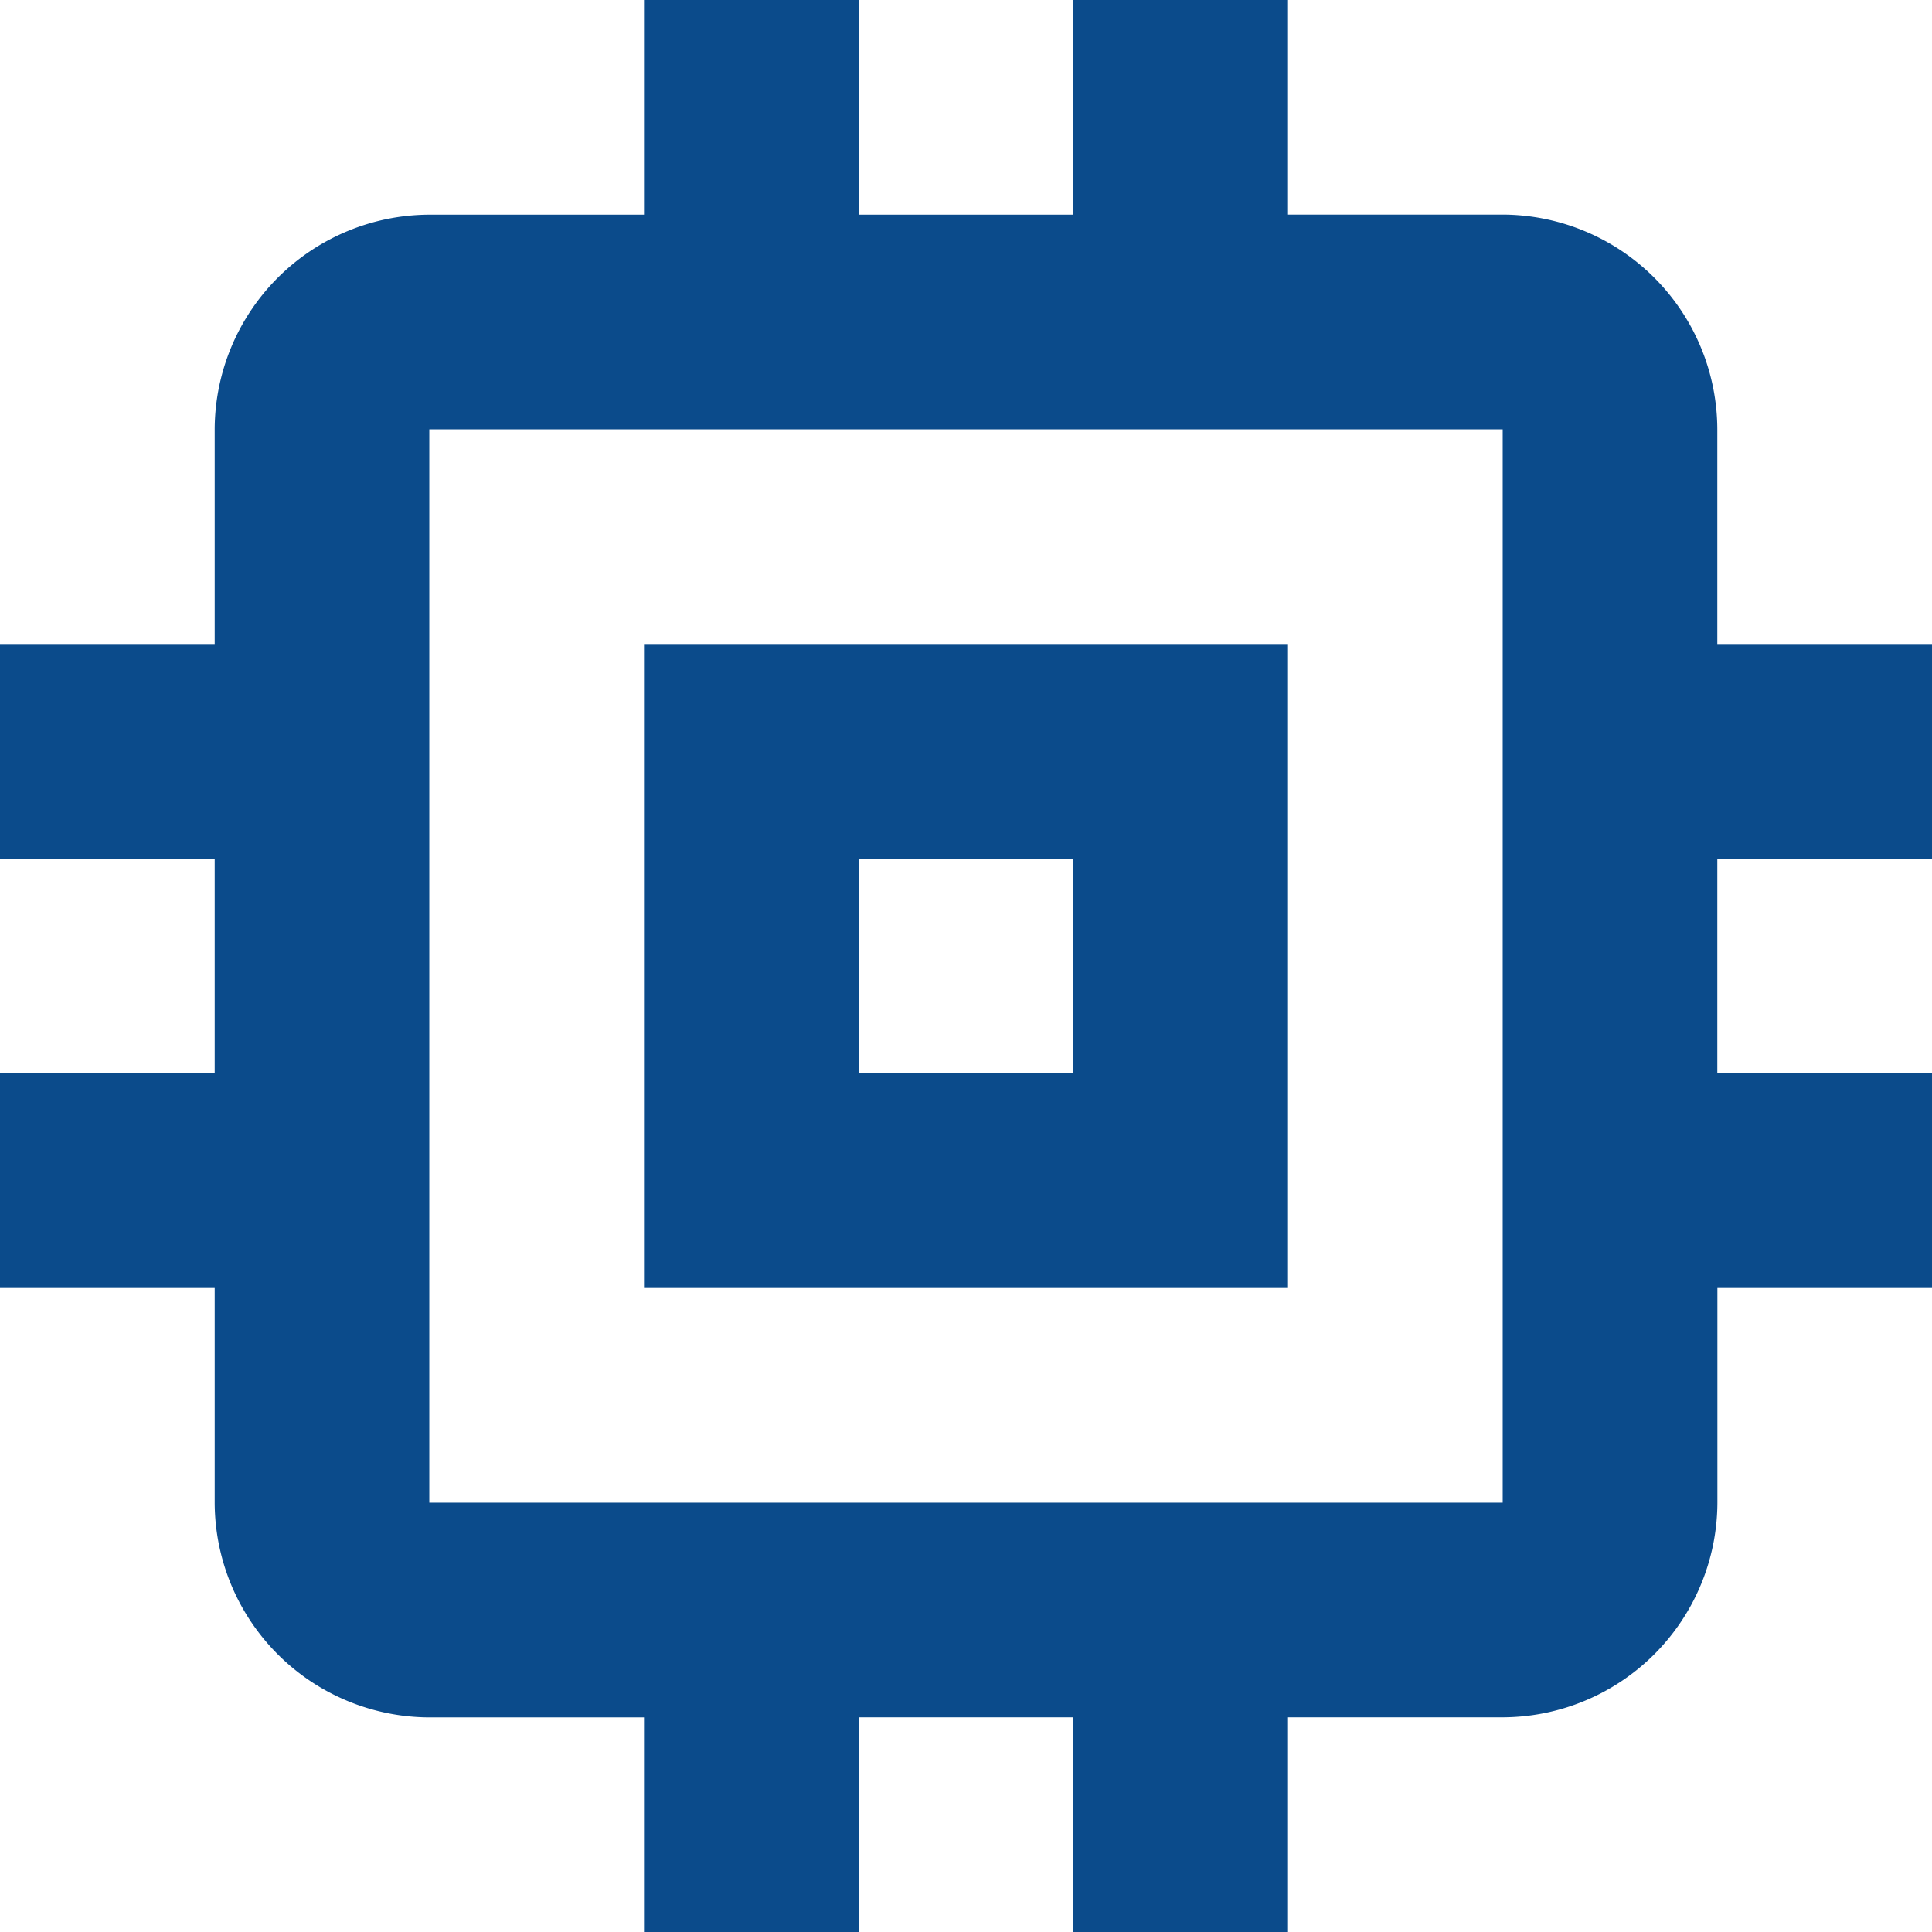 <svg xmlns="http://www.w3.org/2000/svg" width="24" height="24" viewBox="0 0 24 24"><defs><style>.a{fill:#0b4b8b;}</style></defs><path class="a" d="M16,8H8v8h8Zm-2.667,5.333H10.667V10.667h2.667ZM24,10.667V8H21.333V5.333a2.675,2.675,0,0,0-2.667-2.667H16V0H13.333V2.667H10.667V0H8V2.667H5.333A2.675,2.675,0,0,0,2.667,5.333V8H0v2.667H2.667v2.667H0V16H2.667v2.667a2.675,2.675,0,0,0,2.667,2.667H8V24h2.667V21.333h2.667V24H16V21.333h2.667a2.675,2.675,0,0,0,2.667-2.667V16H24V13.333H21.333V10.667Zm-5.333,8H5.333V5.333H18.667Z"/></svg>